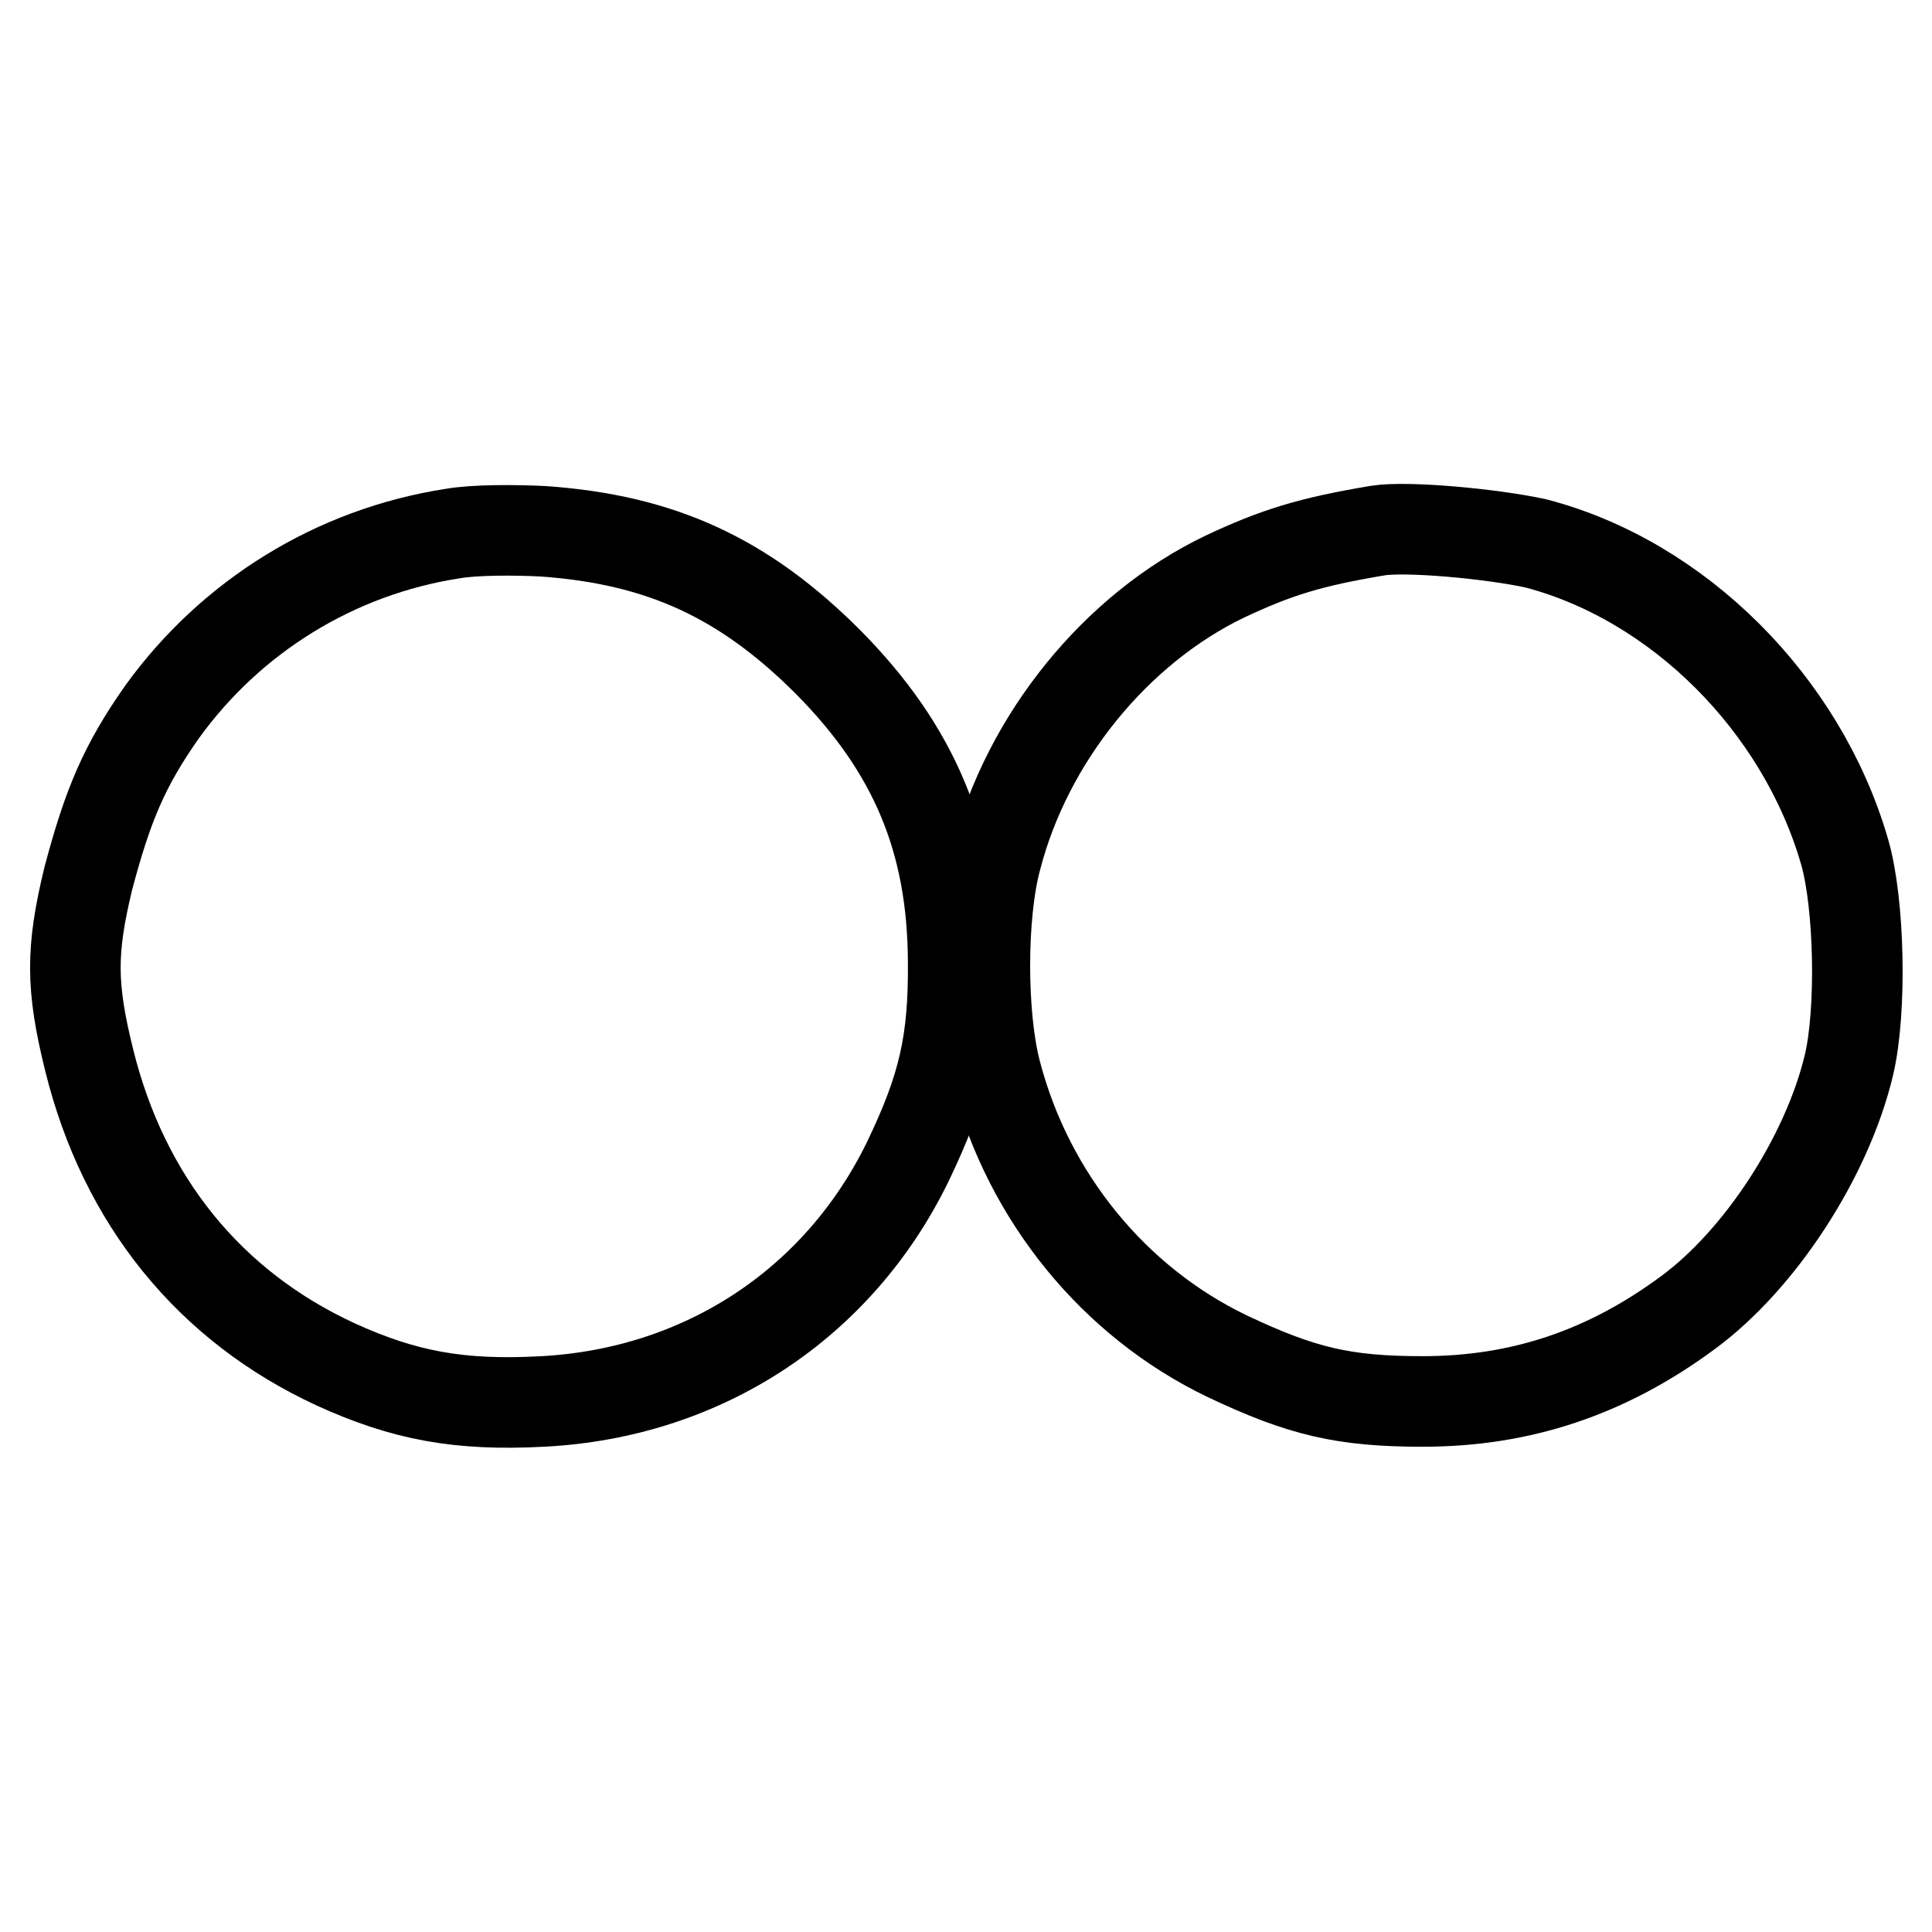 <?xml version="1.0" encoding="utf-8"?>
<!-- Svg Vector Icons : http://www.onlinewebfonts.com/icon -->
<!DOCTYPE svg PUBLIC "-//W3C//DTD SVG 1.1//EN" "http://www.w3.org/Graphics/SVG/1.1/DTD/svg11.dtd">
<svg version="1.1" xmlns="http://www.w3.org/2000/svg" xmlns:xlink="http://www.w3.org/1999/xlink" x="0px" y="0px" viewBox="0 0 256 256" enable-background="new 0 0 256 256" xml:space="preserve">
<g> <g> <path stroke-width="12" fill-opacity="0" stroke="#000000"  d="M60,70.7c-15.6,2.4-29.4,11-38.5,23.6c-5,7.1-7.2,12.3-9.8,22.1c-2.3,9.5-2.3,14.3,0.1,24  c4.6,18.7,16,32.7,32.7,40.4c9,4.1,16.3,5.5,27.4,4.9c21.2-1.1,39.2-12.9,48.4-31.8c4.7-9.8,6.1-15.8,6-26.6  c-0.1-15.9-5.1-28-16.6-39.6C98.6,76.6,87.6,71.5,72,70.4C68.2,70.2,62.8,70.2,60,70.7z"/> <path stroke-width="12" fill-opacity="0" stroke="#000000"  d="M182.6,70.3c-9,1.5-13.5,2.9-20.3,6.1c-14.4,6.9-26.2,21.4-30.3,37.4c-2,7.4-2,20.9,0,28.4  c4.3,16.4,15.6,30.3,30.6,37.5c9.9,4.7,15.5,6,25.9,6c13,0,24.4-3.8,35.2-11.8c9.5-7,18.4-20.6,21.3-32.8  c1.7-7.2,1.4-21.5-0.6-28.3c-5.7-19.6-22.1-35.9-40.9-40.8C197.5,70.7,186.4,69.7,182.6,70.3z"/> </g></g>
</svg>